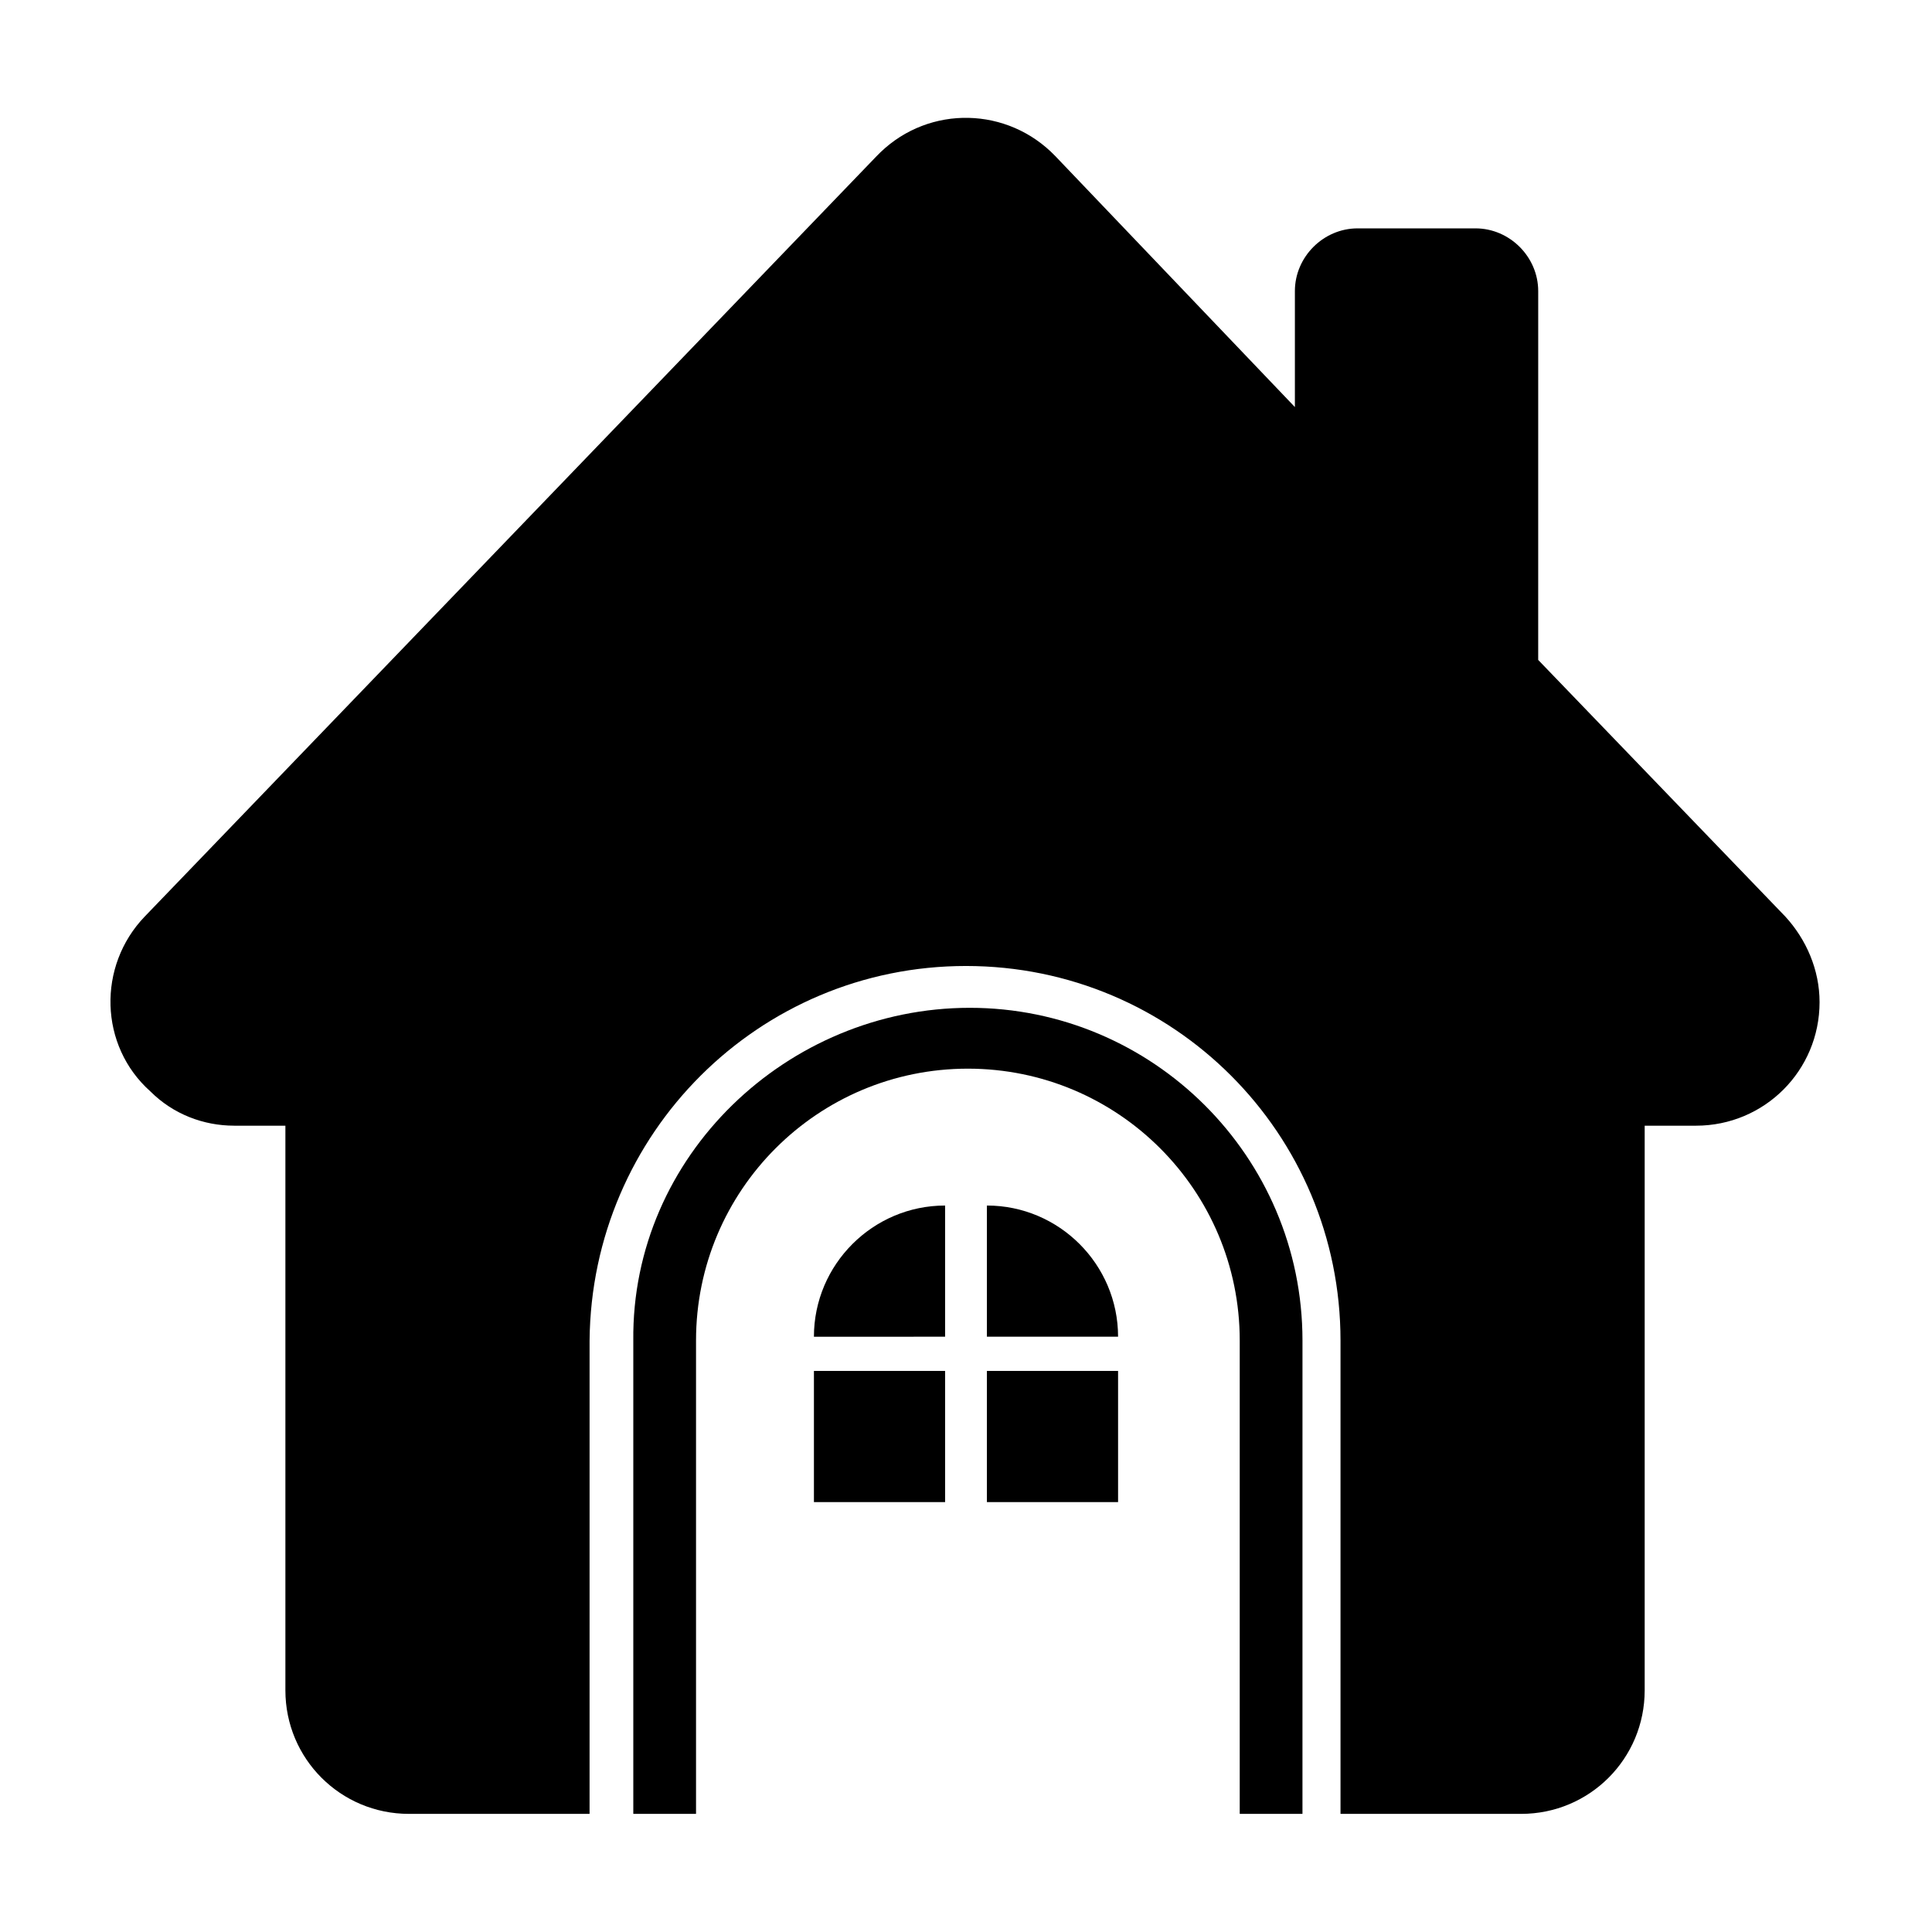 <?xml version="1.0" encoding="UTF-8"?>
<!-- Uploaded to: ICON Repo, www.iconrepo.com, Generator: ICON Repo Mixer Tools -->
<svg fill="#000000" width="800px" height="800px" version="1.1" viewBox="144 144 512 512" xmlns="http://www.w3.org/2000/svg">
 <g>
  <path d="m206.03 442.32h13.602v149.63c0 18.137 14.609 32.746 32.746 32.746h47.863l0.004-125.45c0.5-54.918 44.836-99.25 99.754-99.25 54.914 0 99.25 44.336 99.25 99.25v125.45h47.863c18.137 0 32.746-14.609 32.746-32.746v-149.63h13.602c18.137 0 32.746-14.609 32.746-32.746 0-8.566-3.527-16.625-9.07-22.672l-65.496-68.016 0.004-97.742c0-9.07-7.559-16.625-16.625-16.625h-31.234c-9.07 0-16.625 7.559-16.625 16.625v30.73l-63.484-66.5c-12.594-13.098-33.25-13.602-46.352-1.008-0.504 0.504-0.504 0.504-1.008 1.008l-193.96 201.52c-12.594 13.098-12.09 34.258 1.512 46.352 6.047 6.047 14.109 9.07 22.168 9.07z"/>
  <path d="m311.83 499.25v125.45h16.625v-125.45c0-39.801 32.242-72.043 72.043-72.043s72.043 32.242 72.043 72.043v125.45h16.625l0.004-125.45c0-48.871-39.801-88.168-88.168-88.168-48.363 0-89.676 39.297-89.172 88.168-0.504 0-0.504 0 0 0z"/>
  <path d="m405.54 507.31h34.762v34.762h-34.762z"/>
  <path d="m359.7 507.31h34.762v34.762h-34.762z"/>
  <path d="m440.3 498.24h-34.762v-34.762c19.141-0.004 34.762 15.617 34.762 34.762z"/>
  <path d="m394.46 463.48v34.762l-34.762 0.004c0-19.145 15.617-34.766 34.762-34.766z"/>
 </g>
</svg>